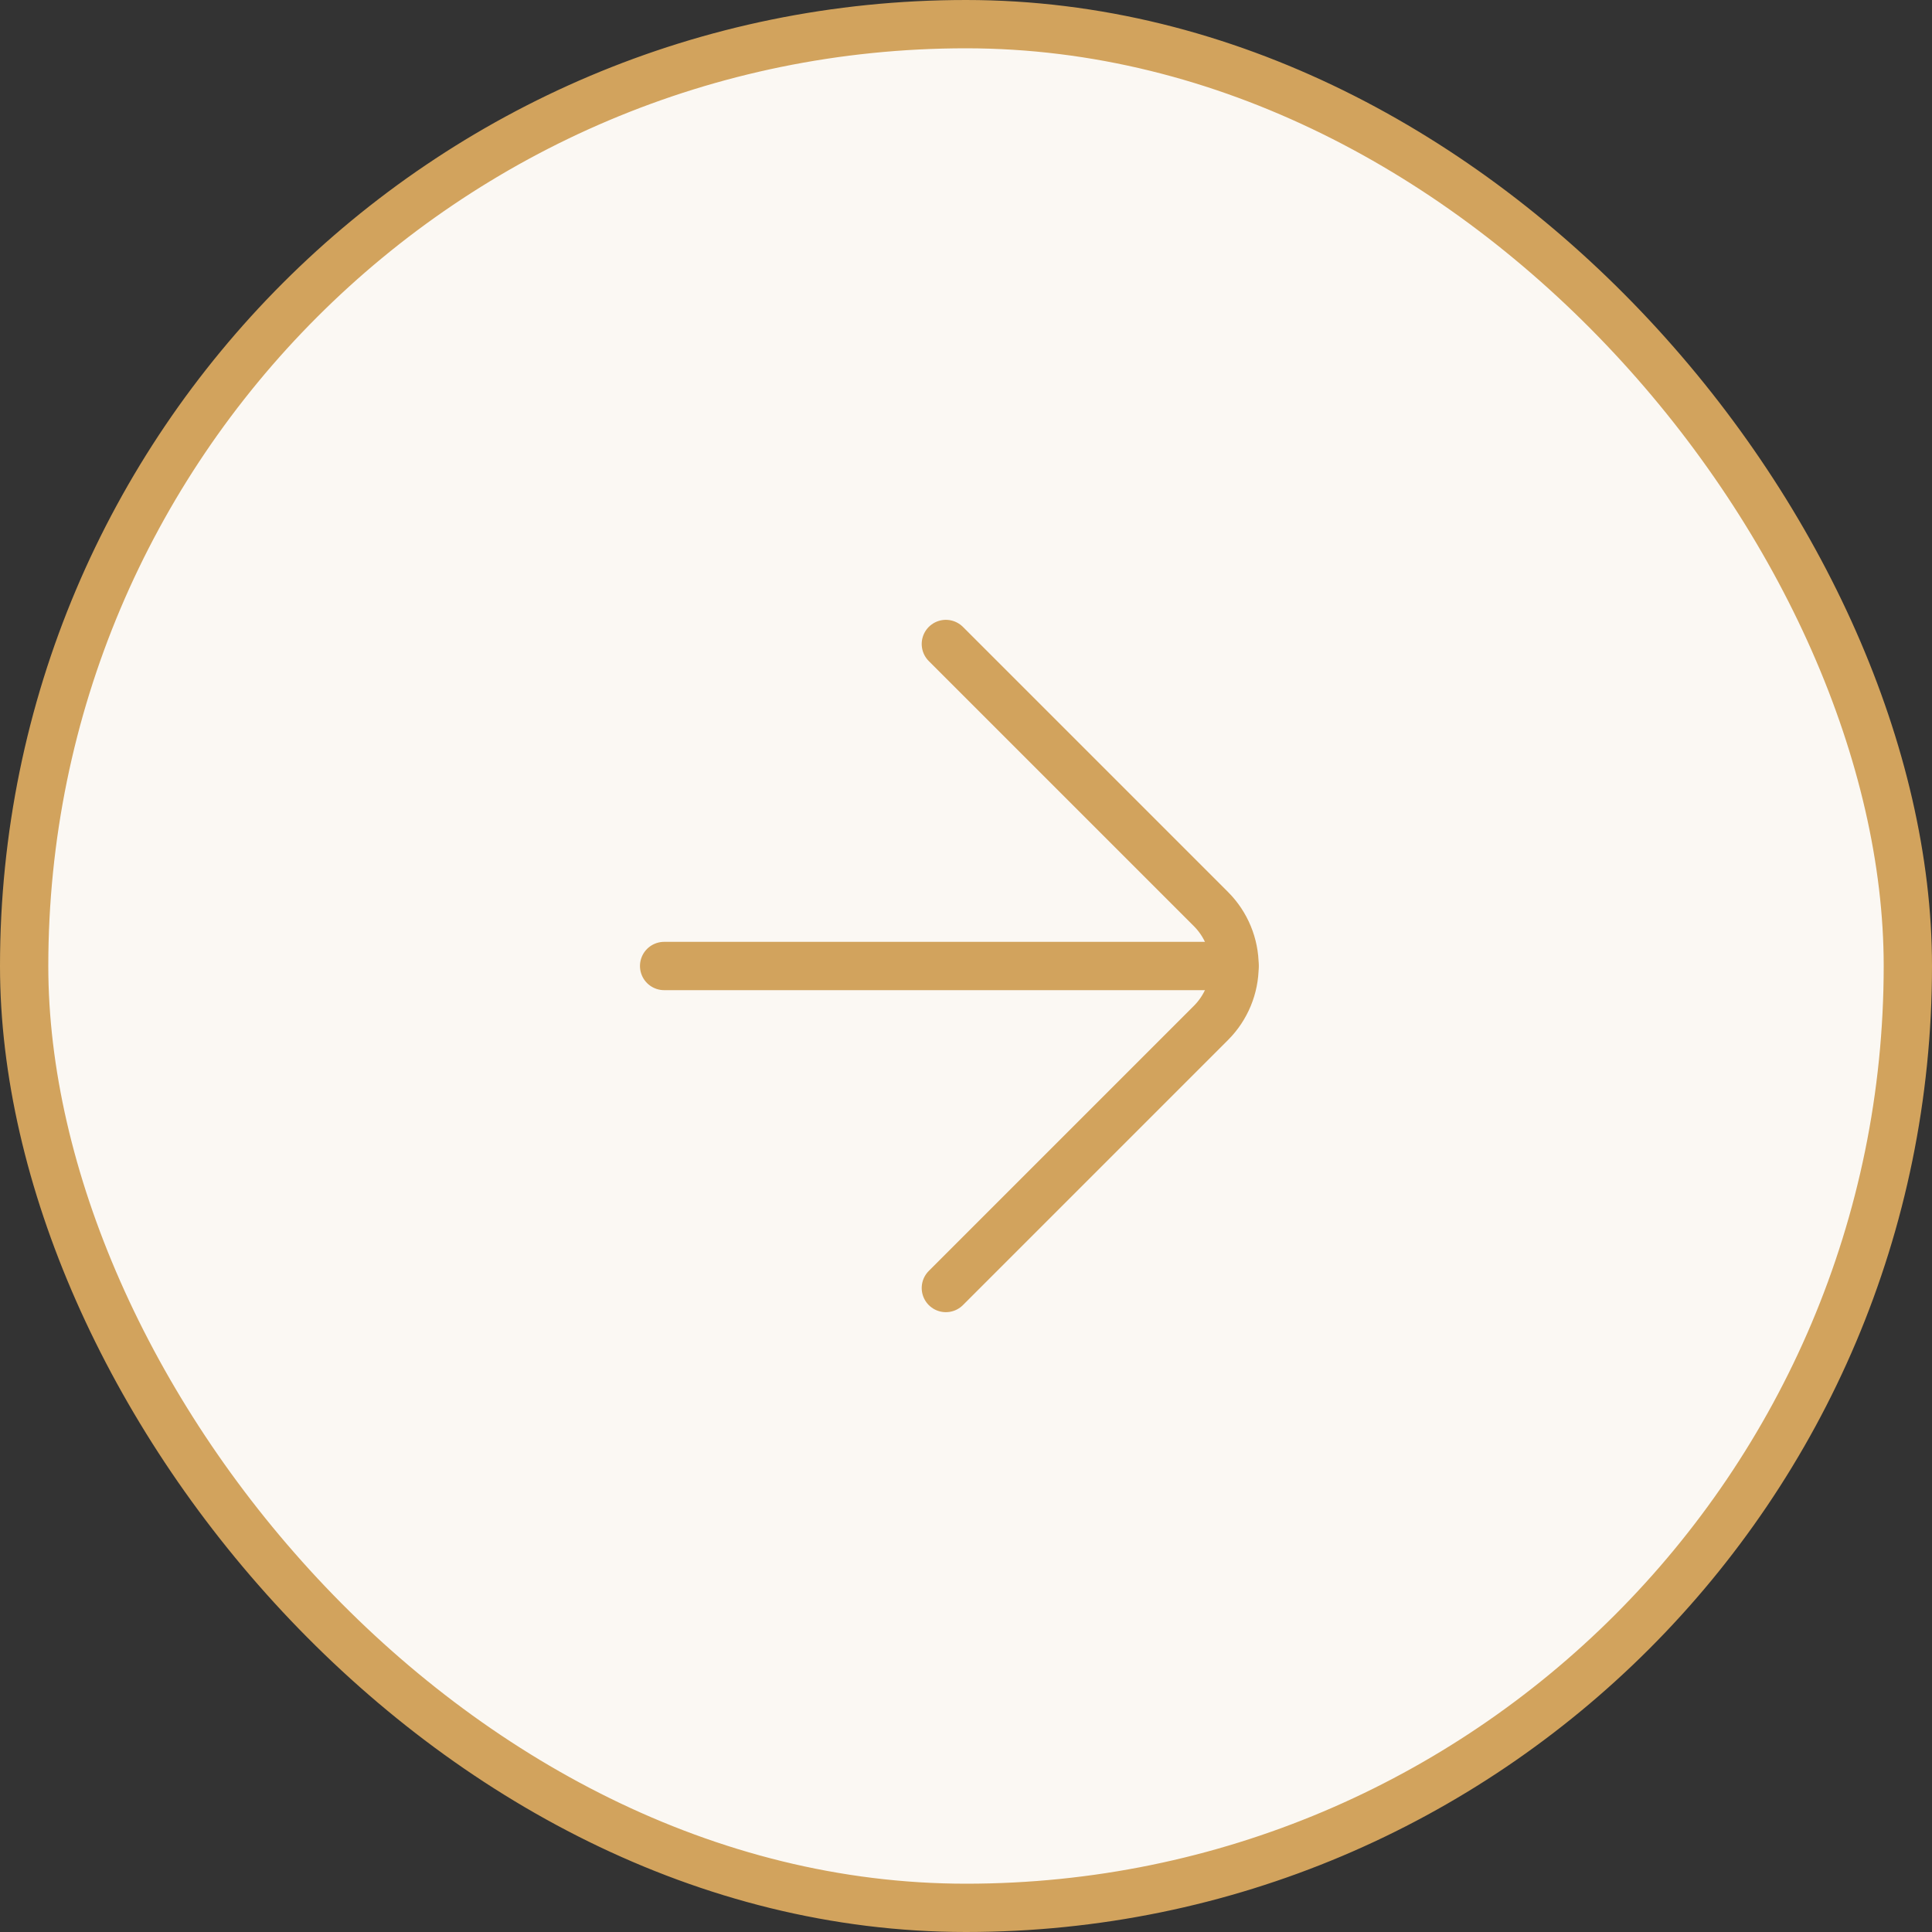 <?xml version="1.0" encoding="UTF-8"?> <svg xmlns="http://www.w3.org/2000/svg" width="40" height="40" viewBox="0 0 40 40" fill="none"><rect x="0" y="0" width="40" height="40" fill="#333333" stroke="none"/><rect x="0.5" y="0.5" width="39" height="39" rx="19.5" fill="#FBF8F3" stroke="#D2A35D"></rect><path d="M13.75 20H25.558" stroke="#D2A35D" stroke-linecap="round" stroke-linejoin="round"></path><path d="M19.583 26.667L25.075 21.175C25.385 20.863 25.56 20.44 25.56 20C25.56 19.56 25.385 19.137 25.075 18.825L19.583 13.333" stroke="#D2A35D" stroke-linecap="round" stroke-linejoin="round"></path></svg> 